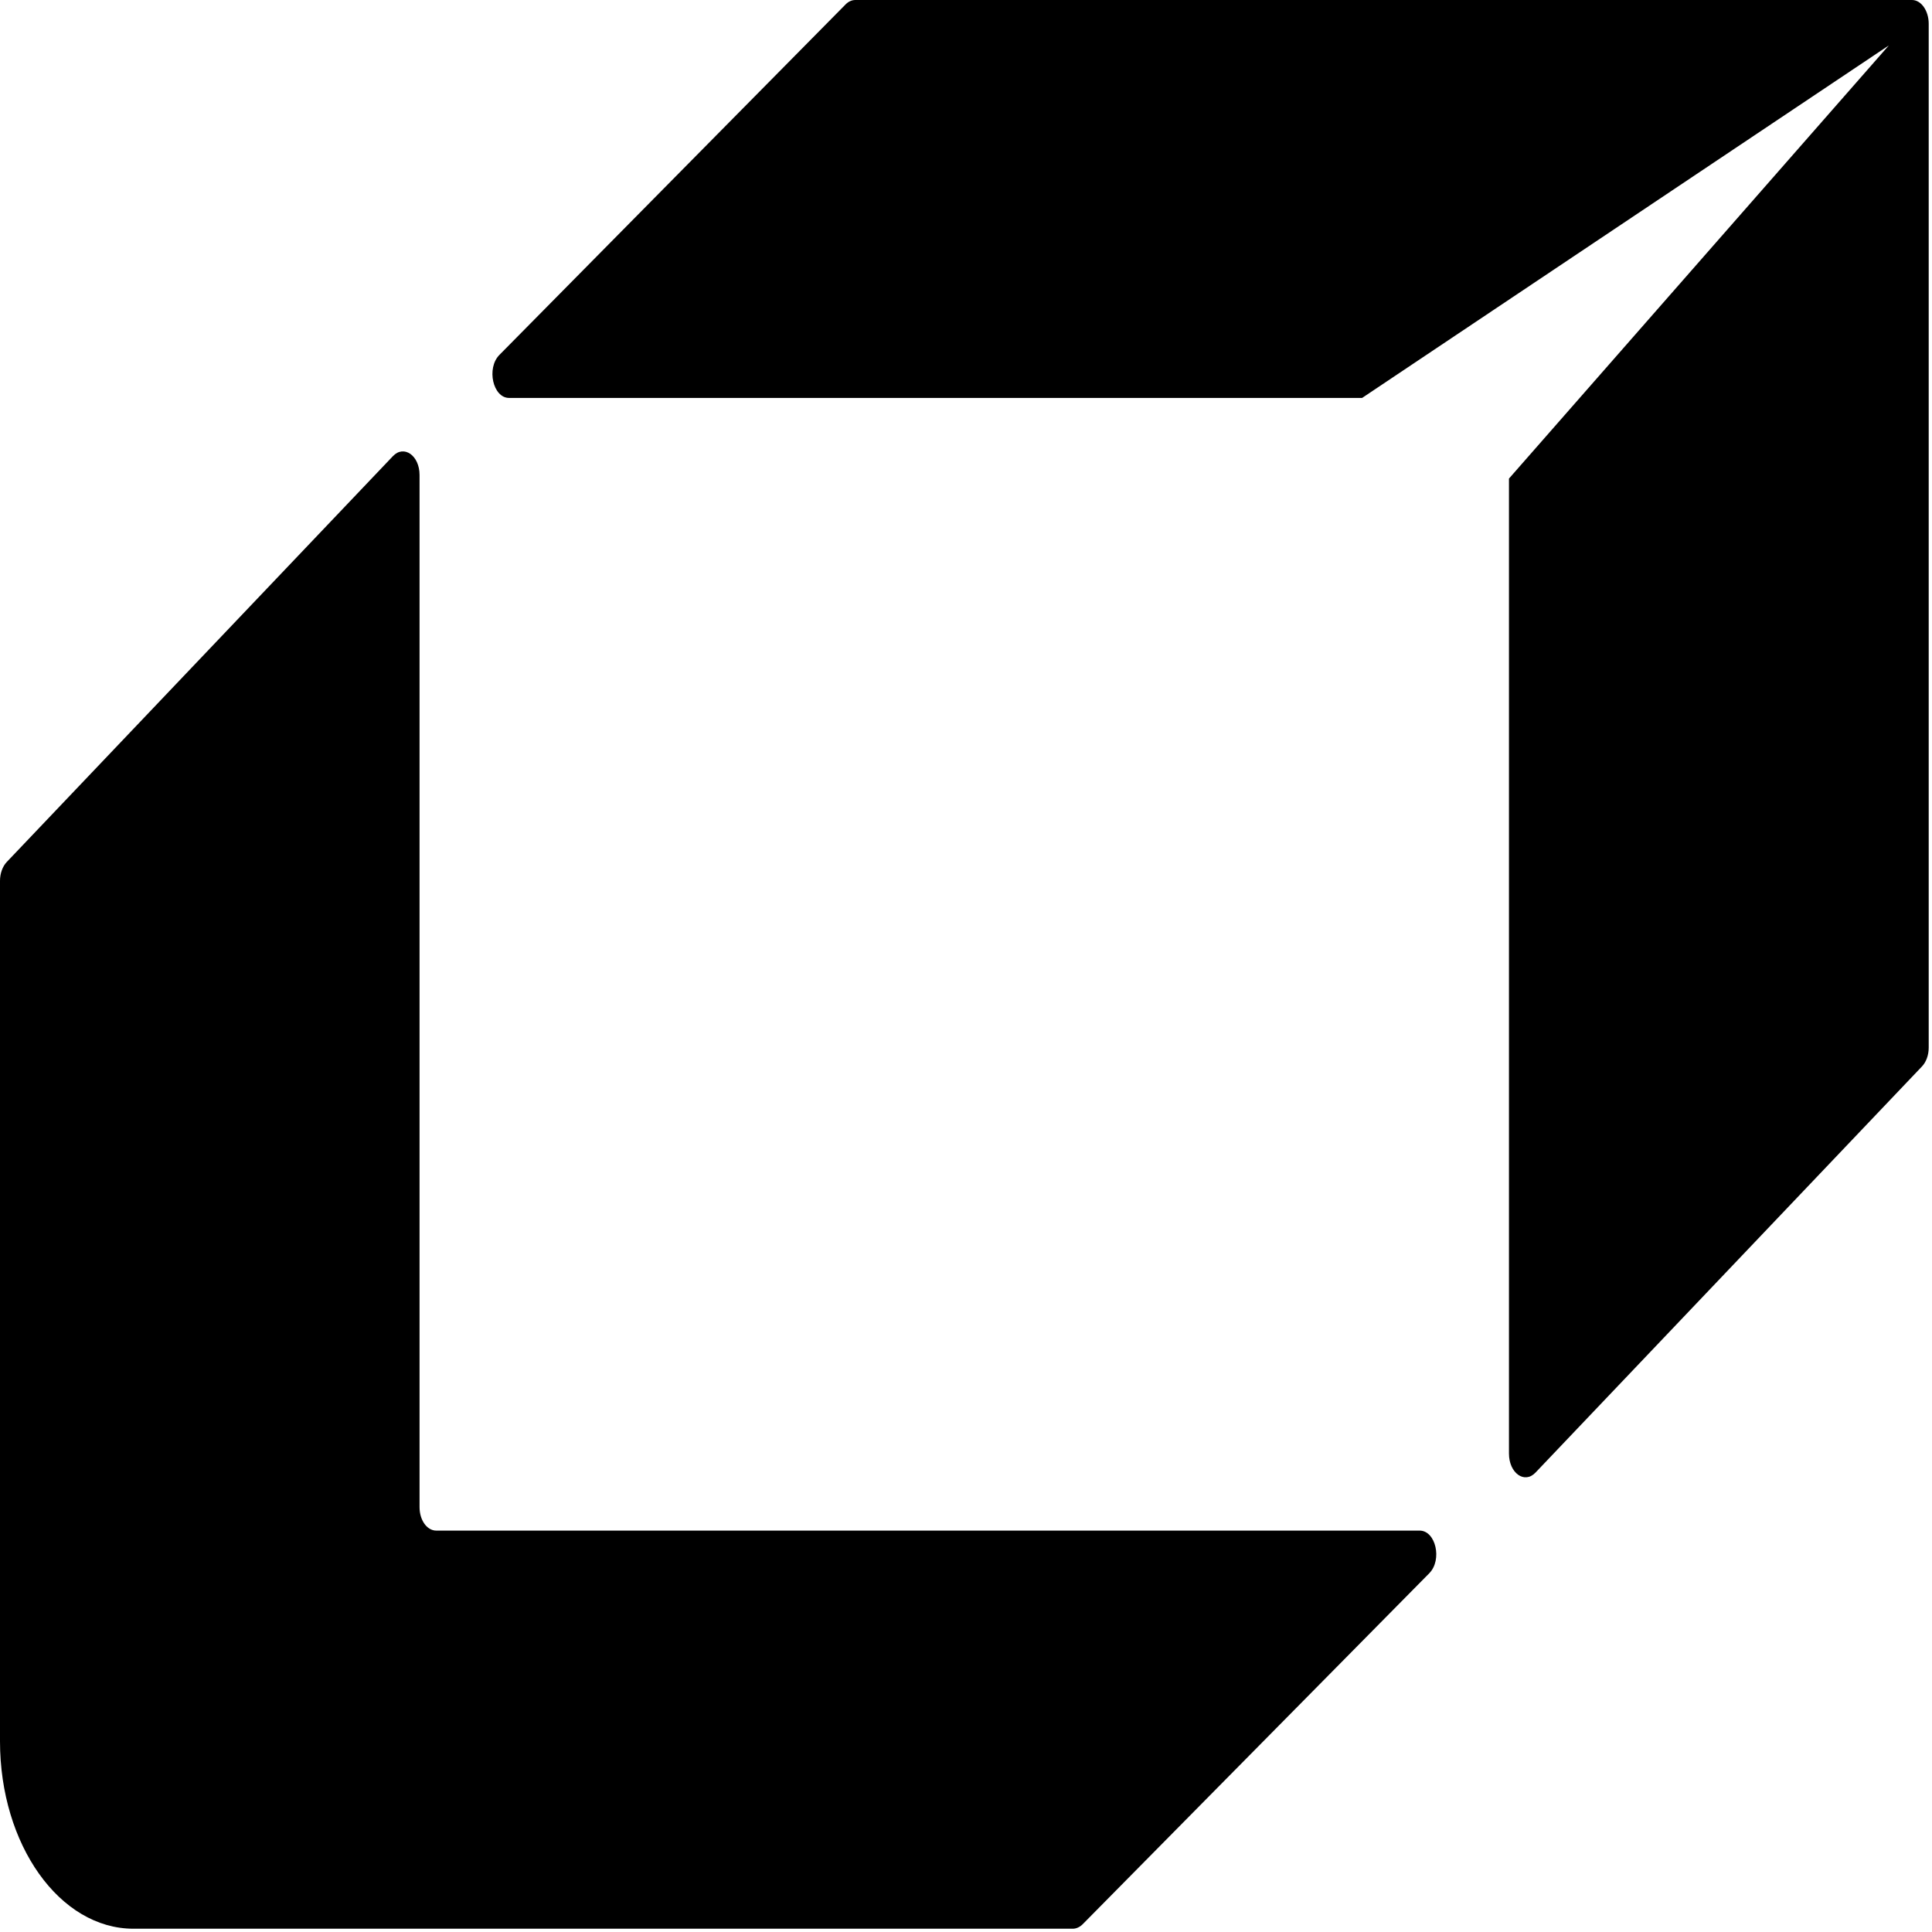 <svg width="145" height="145" viewBox="0 0 145 145" fill="none" xmlns="http://www.w3.org/2000/svg">
<path fill-rule="evenodd" clip-rule="evenodd" d="M144.753 78.619V1.785C144.753 0.803 144.189 0 143.5 0H64.2C63.937 0 63.687 0.107 63.474 0.321L37.483 26.635C36.493 27.634 36.995 29.866 38.21 29.866H102.228L141.759 3.41L113.251 35.918V109.091C113.251 110.555 114.416 111.394 115.243 110.519L144.239 80.047C144.565 79.708 144.753 79.19 144.753 78.619ZM81.254 144.42L107.27 118.075C108.259 117.072 107.758 114.874 106.544 114.874H32.739C32.051 114.874 31.488 114.1 31.488 113.115V35.647C31.488 34.187 30.311 33.36 29.484 34.24L0.501 64.7C0.188 65.034 0 65.561 0 66.107V130.684C0 138.458 4.482 144.754 10.016 144.754H80.515C80.778 144.754 81.041 144.631 81.254 144.42Z" fill="black"/>
</svg>
